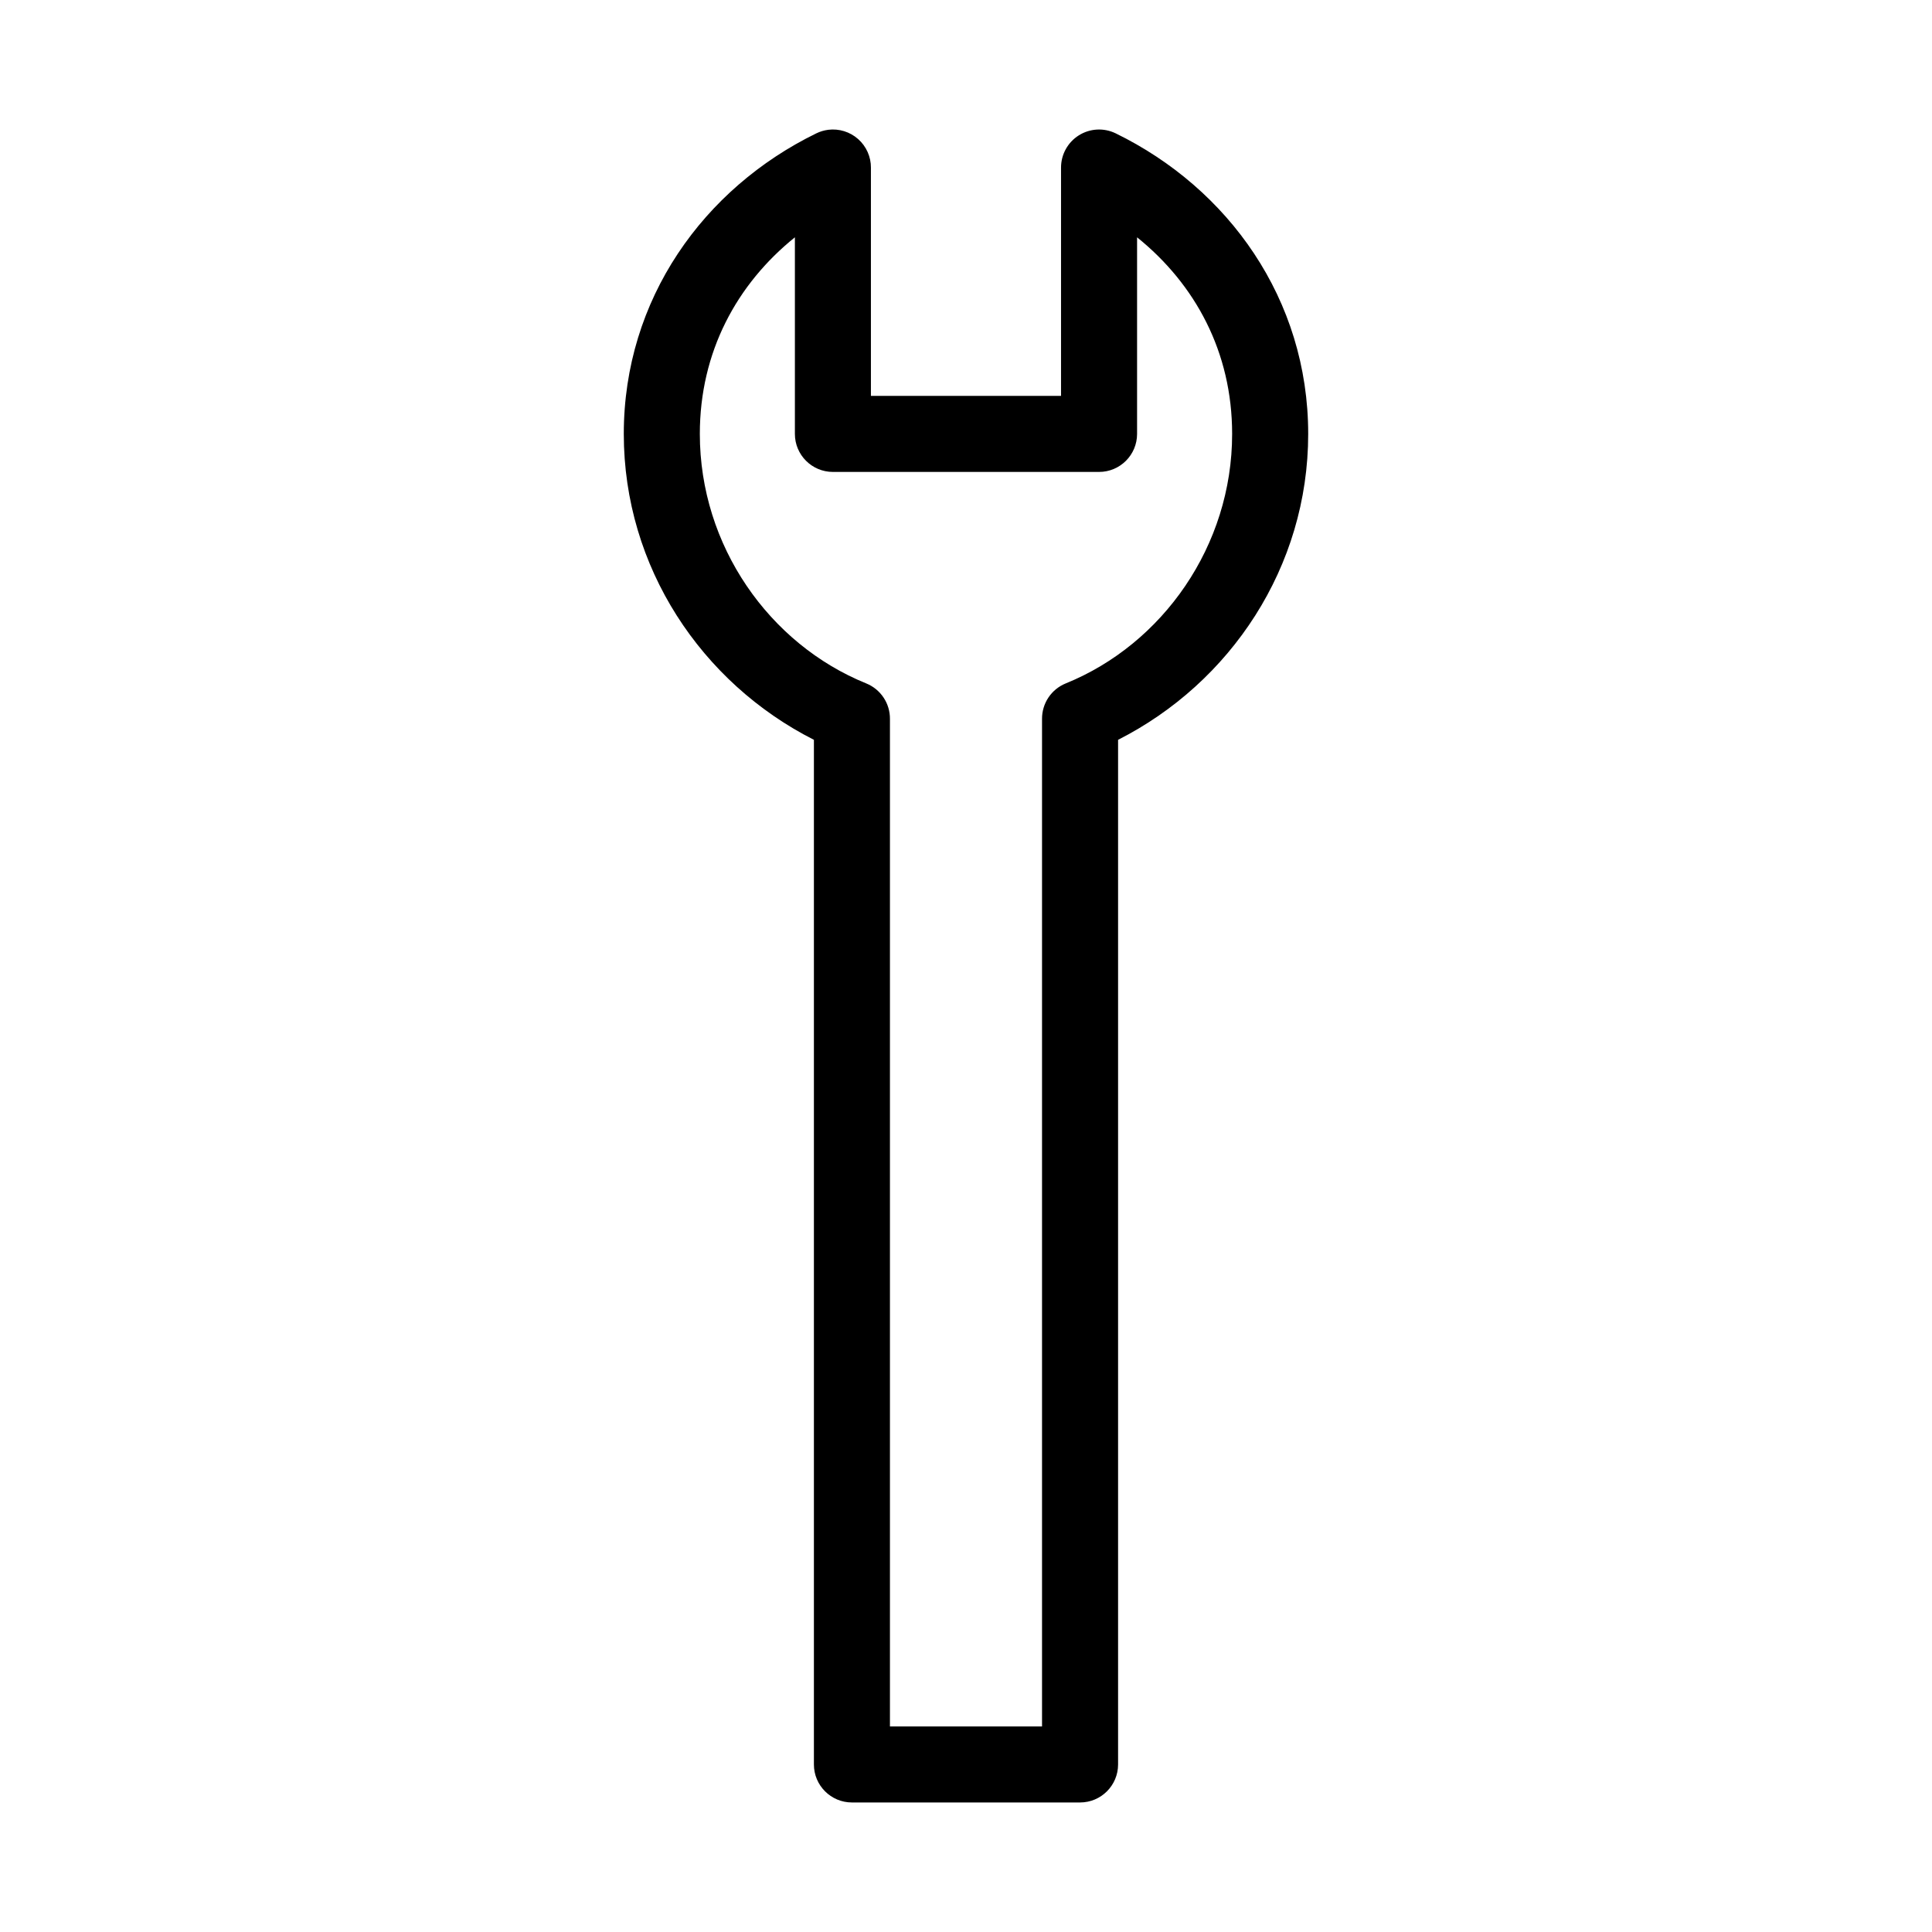<?xml version="1.0" encoding="UTF-8"?>
<!-- Uploaded to: SVG Repo, www.svgrepo.com, Generator: SVG Repo Mixer Tools -->
<svg fill="#000000" width="800px" height="800px" version="1.1" viewBox="144 144 512 512" xmlns="http://www.w3.org/2000/svg">
 <path d="m363.47 178.4c-1.094 0.141-2.16 0.461-3.148 0.945-29.82 14.559-51.012 43.898-51.012 79.648 0 35.348 20.637 65.988 50.383 81.066v271.54c0 5.562 4.512 10.074 10.074 10.074h60.457c5.566 0 10.078-4.512 10.078-10.074v-271.54c29.742-15.078 50.383-45.723 50.383-81.066 0-35.75-21.191-65.09-51.012-79.652h-0.004c-3.133-1.527-6.832-1.324-9.781 0.535-2.945 1.859-4.727 5.109-4.703 8.594v60.445h-50.383v-60.445h0.004c0.023-2.906-1.211-5.68-3.383-7.609-2.172-1.93-5.07-2.828-7.953-2.465zm-8.816 28.492v52.102c0 5.562 4.512 10.074 10.074 10.074h70.535c5.562 0 10.074-4.512 10.074-10.074v-52.105c15.426 12.43 25.191 30.41 25.191 52.105 0 29.664-18.43 55.711-44.082 66.113-3.844 1.555-6.34 5.301-6.297 9.445v266.97h-40.305v-266.97c0.043-4.144-2.457-7.891-6.301-9.445-25.652-10.402-44.082-36.449-44.082-66.113 0-21.691 9.762-39.672 25.191-52.105z"/>
</svg>